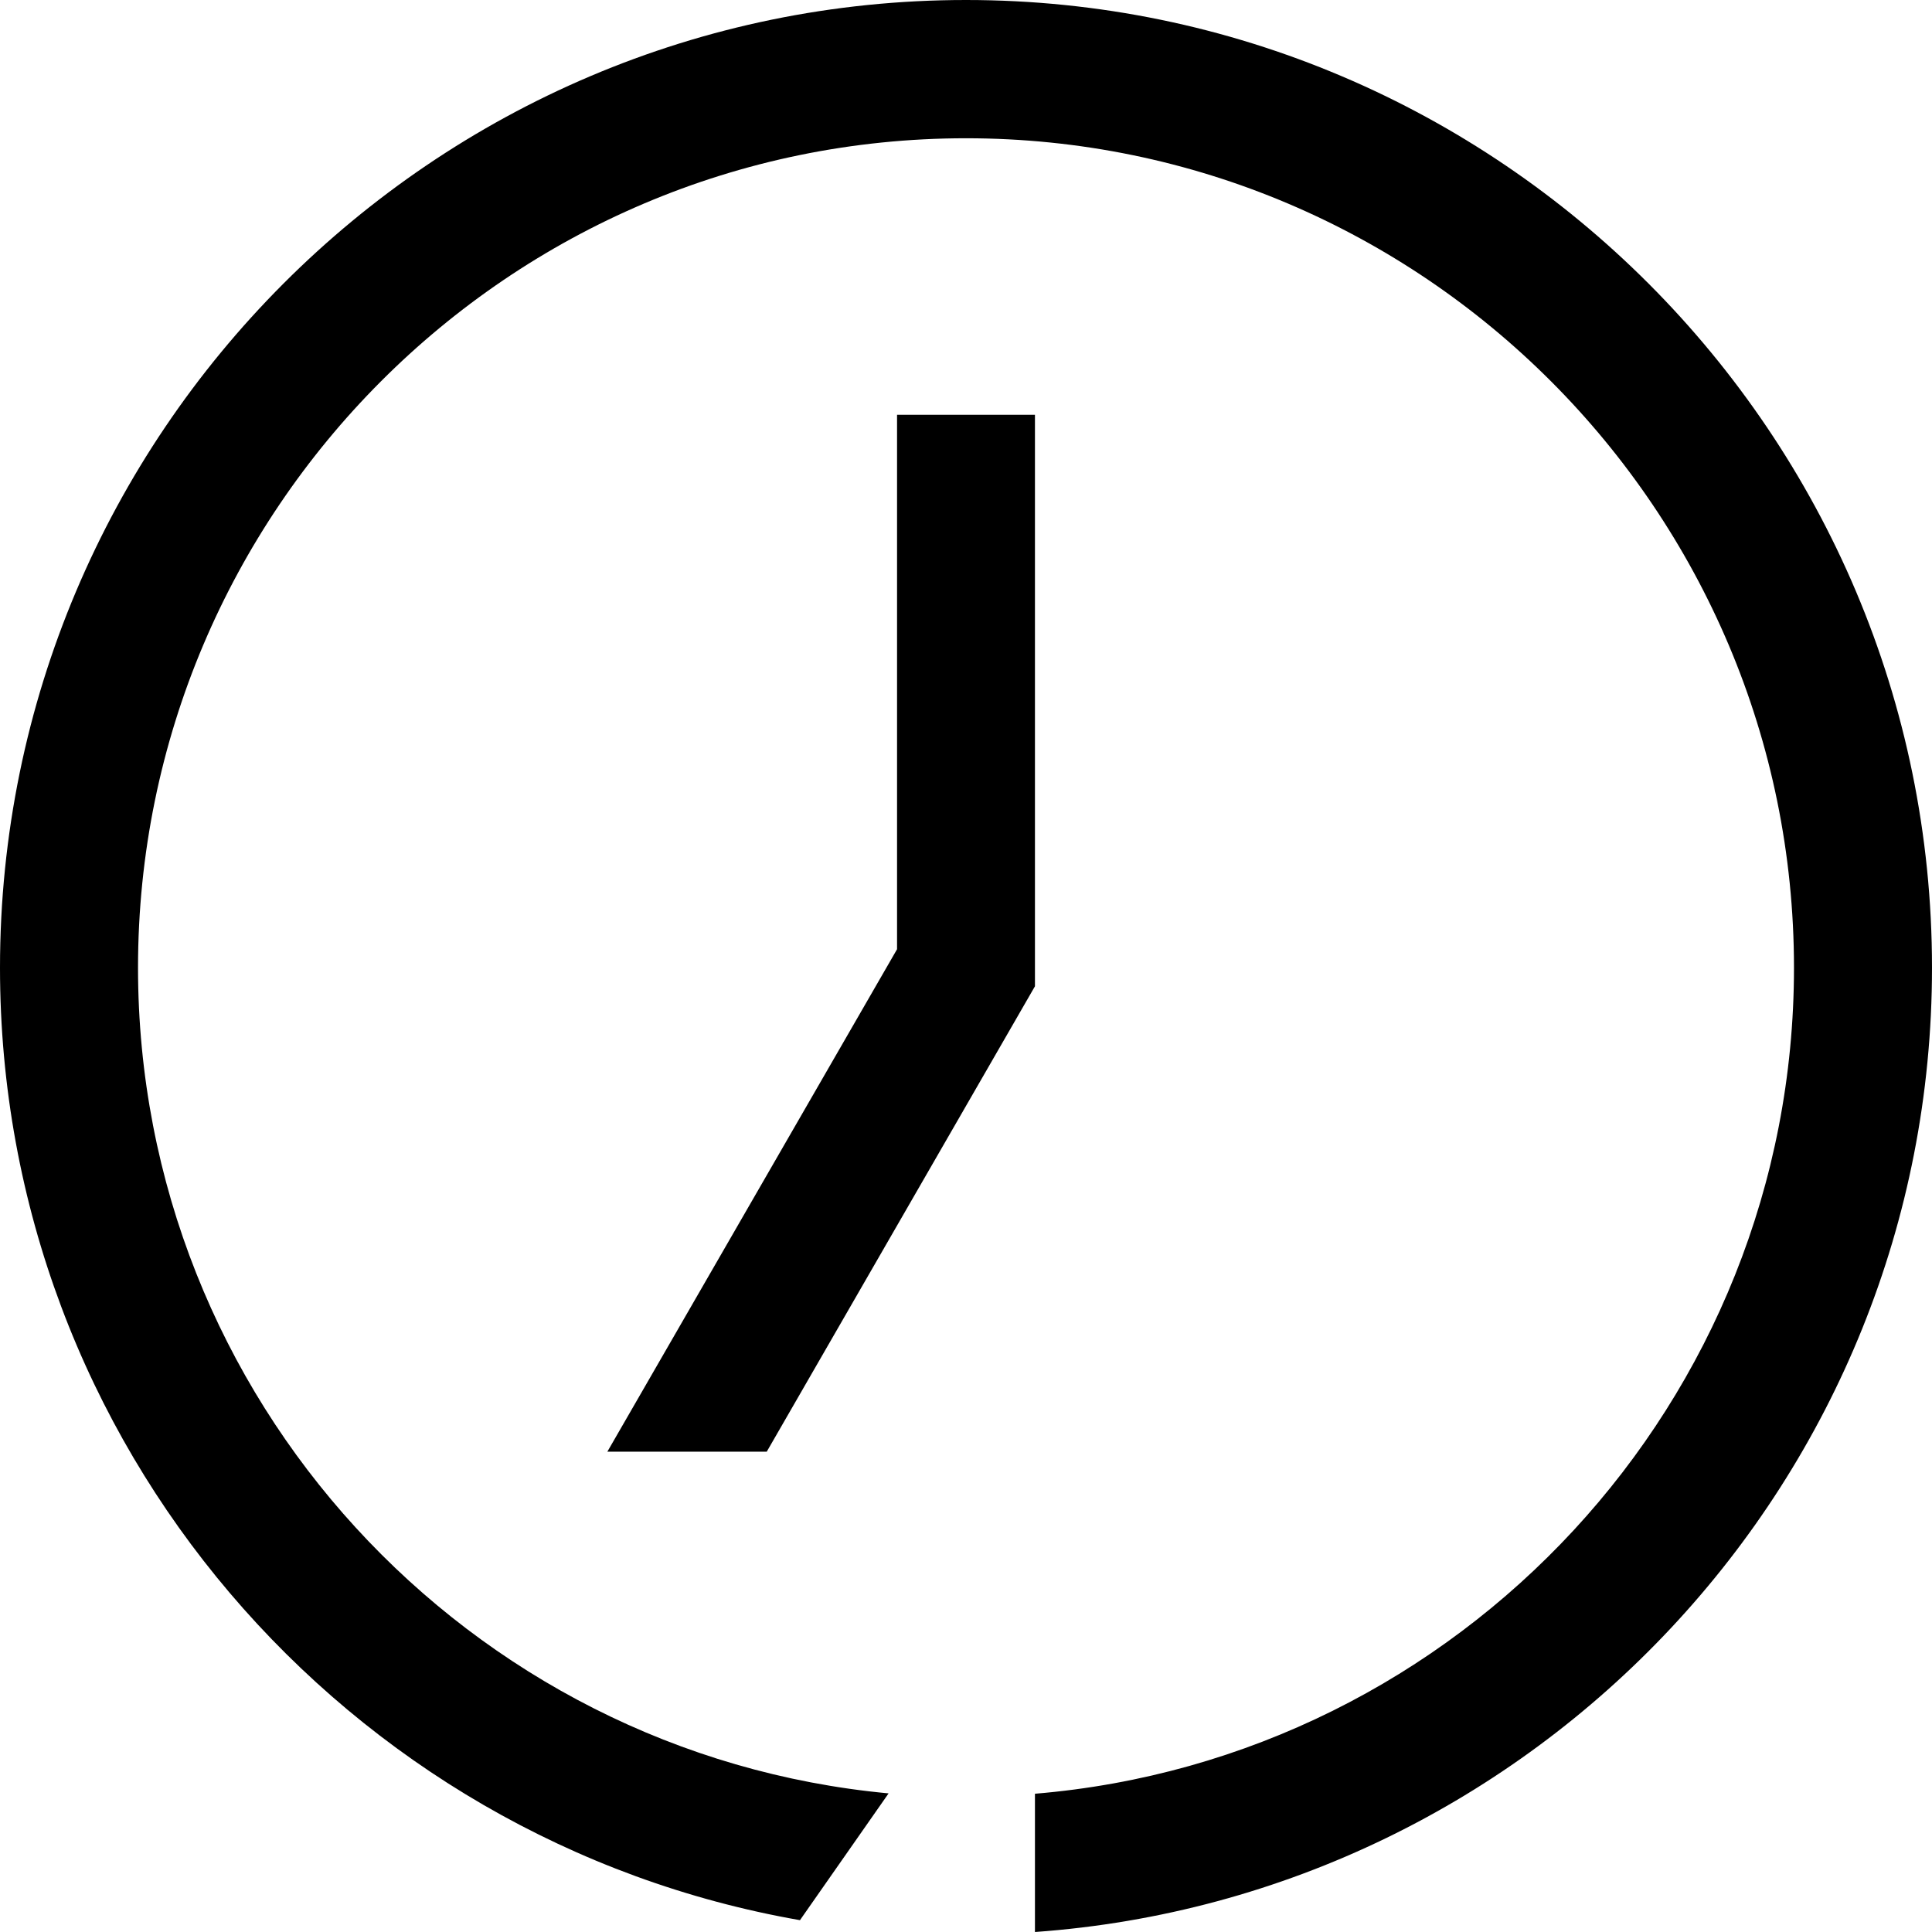 <svg width="16" height="16" viewBox="0 0 16 16" fill="none" xmlns="http://www.w3.org/2000/svg">
<path d="M16 8.014C16 12.241 12.716 15.704 8.571 16V14.855C12.086 14.563 14.857 11.609 14.857 8.014C14.857 4.227 11.781 1.145 8 1.145C4.219 1.145 1.143 4.227 1.143 8.014C1.143 11.586 3.878 14.527 7.359 14.852L6.625 15.902C2.868 15.246 0 11.963 0 8.015C0 3.595 3.589 0 8 0C12.411 0 16 3.595 16 8.014ZM8.571 8.168V3.435H7.429V7.861L5.03 12.022H6.35L8.571 8.168Z" fill="black"/>
</svg>
